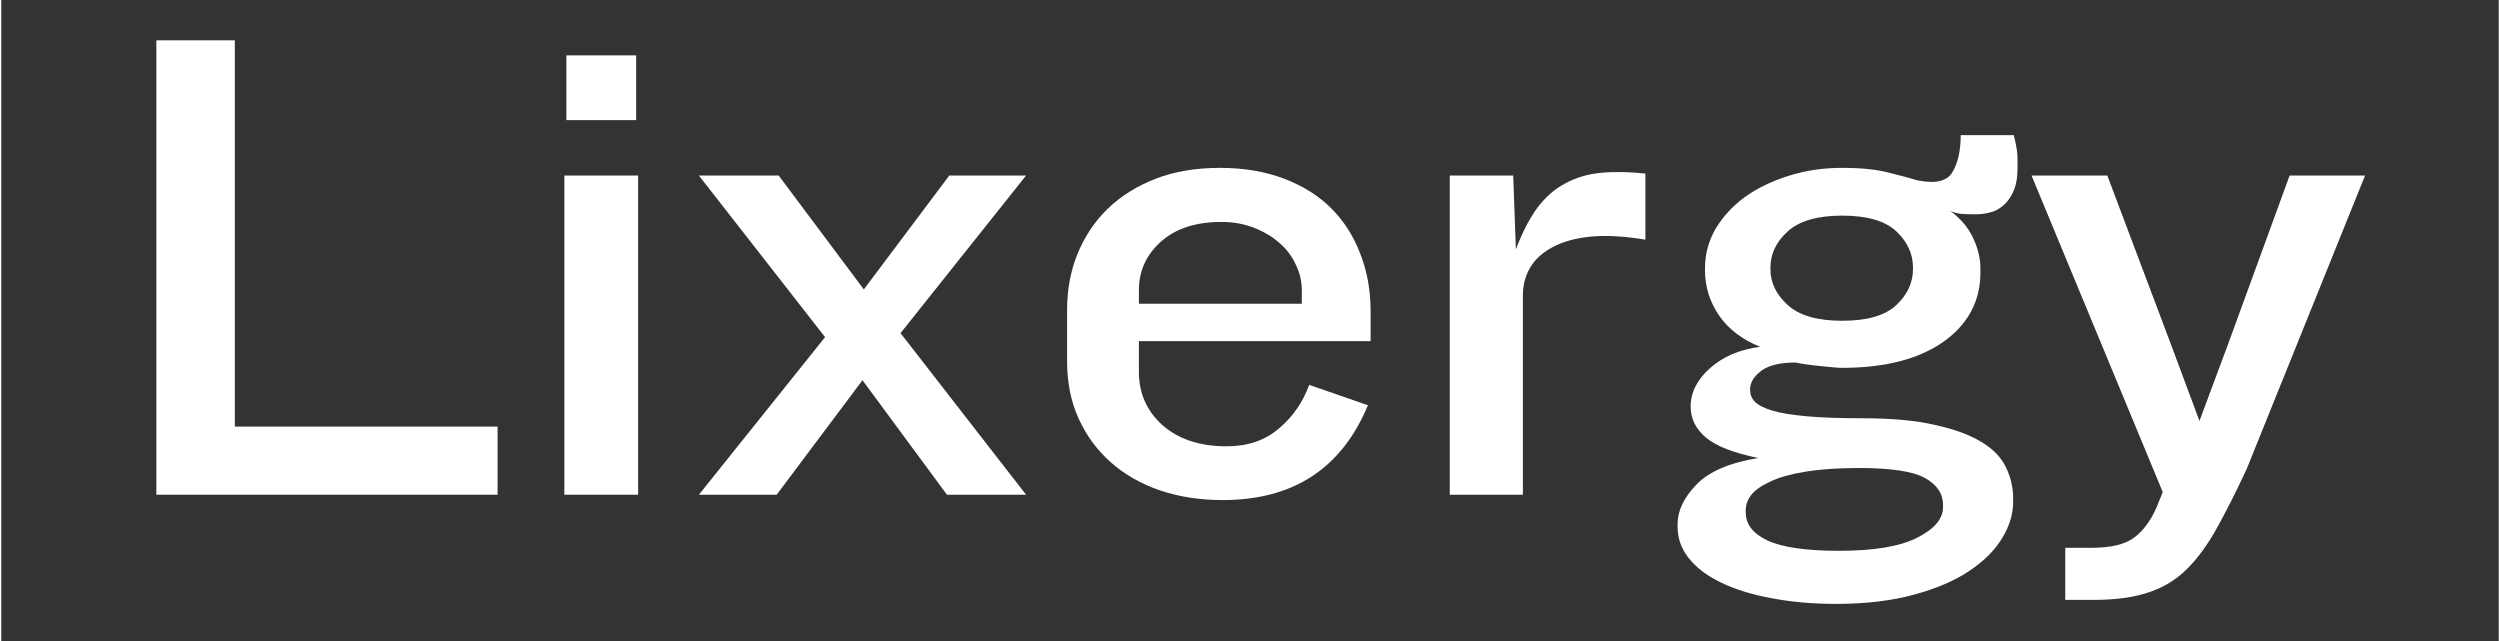 <?xml version="1.0" encoding="UTF-8"?>
<svg xmlns="http://www.w3.org/2000/svg" xmlns:xlink="http://www.w3.org/1999/xlink" width="156" zoomAndPan="magnify" viewBox="0 0 116.88 30" height="40" preserveAspectRatio="xMidYMid meet" version="1.0">
  <rect x="0" y="0" width="116.88" height="30" fill="#333333" stroke="none"/>
  <defs>
    <g></g>
  </defs>
  <g fill="#ffffff" fill-opacity="1">
    <g transform="translate(4.742, 23.153)">
      <g>
        <path d="M 2.516 0 L 2.516 -21.266 L 6.188 -21.266 L 6.188 -3.188 L 18.484 -3.188 L 18.484 0 Z M 2.516 0 "></path>
      </g>
    </g>
  </g>
  <g fill="#ffffff" fill-opacity="1">
    <g transform="translate(24.024, 23.153)">
      <g>
        <path d="M 2.422 -17.531 L 2.422 -20.562 L 5.688 -20.562 L 5.688 -17.531 Z M 2.328 0 L 2.328 -14.938 L 5.781 -14.938 L 5.781 0 Z M 2.328 0 "></path>
      </g>
    </g>
  </g>
  <g fill="#ffffff" fill-opacity="1">
    <g transform="translate(32.101, 23.153)">
      <g>
        <path d="M 12.156 0 L 8.203 -5.359 L 4.188 0 L 0.547 0 L 6.453 -7.375 L 0.547 -14.938 L 4.281 -14.938 L 8.266 -9.609 L 12.266 -14.938 L 15.859 -14.938 L 9.984 -7.562 L 15.859 0 Z M 12.156 0 "></path>
      </g>
    </g>
  </g>
  <g fill="#ffffff" fill-opacity="1">
    <g transform="translate(48.318, 23.153)">
      <g>
        <path d="M 4.922 -7.188 L 4.922 -5.75 C 4.922 -4.75 5.289 -3.914 6.031 -3.25 C 6.781 -2.594 7.781 -2.266 9.031 -2.266 C 10.008 -2.266 10.82 -2.539 11.469 -3.094 C 12.125 -3.645 12.598 -4.328 12.891 -5.141 L 15.641 -4.188 C 14.41 -1.227 12.145 0.25 8.844 0.25 C 7.781 0.25 6.801 0.098 5.906 -0.203 C 5.008 -0.516 4.242 -0.953 3.609 -1.516 C 2.973 -2.078 2.473 -2.754 2.109 -3.547 C 1.742 -4.348 1.562 -5.25 1.562 -6.25 L 1.562 -8.656 C 1.562 -9.594 1.723 -10.461 2.047 -11.266 C 2.379 -12.078 2.848 -12.781 3.453 -13.375 C 4.066 -13.969 4.812 -14.438 5.688 -14.781 C 6.57 -15.125 7.582 -15.297 8.719 -15.297 C 9.82 -15.297 10.816 -15.129 11.703 -14.797 C 12.586 -14.461 13.328 -14 13.922 -13.406 C 14.516 -12.812 14.969 -12.102 15.281 -11.281 C 15.602 -10.469 15.766 -9.57 15.766 -8.594 L 15.766 -7.188 Z M 12.547 -9.578 C 12.547 -9.984 12.453 -10.379 12.266 -10.766 C 12.086 -11.16 11.832 -11.5 11.5 -11.781 C 11.176 -12.07 10.785 -12.305 10.328 -12.484 C 9.867 -12.672 9.352 -12.766 8.781 -12.766 C 7.582 -12.766 6.641 -12.457 5.953 -11.844 C 5.266 -11.227 4.922 -10.473 4.922 -9.578 L 4.922 -8.938 L 12.547 -8.938 Z M 12.547 -9.578 "></path>
      </g>
    </g>
  </g>
  <g fill="#ffffff" fill-opacity="1">
    <g transform="translate(65.461, 23.153)">
      <g>
        <path d="M 11.484 -11.938 C 10.484 -12.102 9.625 -12.148 8.906 -12.078 C 8.188 -12.004 7.594 -11.836 7.125 -11.578 C 6.656 -11.328 6.305 -11.004 6.078 -10.609 C 5.859 -10.223 5.75 -9.797 5.75 -9.328 L 5.75 0 L 2.328 0 L 2.328 -14.938 L 5.297 -14.938 L 5.422 -11.484 C 5.723 -12.273 6.055 -12.922 6.422 -13.422 C 6.797 -13.922 7.227 -14.301 7.719 -14.562 C 8.207 -14.832 8.758 -15 9.375 -15.062 C 10 -15.125 10.703 -15.113 11.484 -15.031 Z M 11.484 -11.938 "></path>
      </g>
    </g>
  </g>
  <g fill="#ffffff" fill-opacity="1">
    <g transform="translate(77.593, 23.153)">
      <g>
        <path d="M 16.766 -15.266 C 16.766 -14.816 16.695 -14.453 16.562 -14.172 C 16.438 -13.898 16.273 -13.68 16.078 -13.516 C 15.891 -13.359 15.68 -13.254 15.453 -13.203 C 15.234 -13.148 15.02 -13.125 14.812 -13.125 C 14.57 -13.125 14.363 -13.129 14.188 -13.141 C 14.008 -13.148 13.82 -13.195 13.625 -13.281 C 14.113 -12.914 14.469 -12.492 14.688 -12.016 C 14.914 -11.535 15.031 -11.062 15.031 -10.594 L 15.031 -10.406 C 15.031 -9.062 14.453 -7.977 13.297 -7.156 C 12.141 -6.344 10.562 -5.938 8.562 -5.938 C 8.445 -5.938 8.285 -5.945 8.078 -5.969 C 7.879 -5.988 7.672 -6.008 7.453 -6.031 C 7.234 -6.051 7.02 -6.078 6.812 -6.109 C 6.613 -6.141 6.473 -6.164 6.391 -6.188 C 5.641 -6.188 5.094 -6.051 4.75 -5.781 C 4.414 -5.52 4.25 -5.234 4.25 -4.922 C 4.25 -4.703 4.32 -4.516 4.469 -4.359 C 4.613 -4.203 4.883 -4.062 5.281 -3.938 C 5.676 -3.82 6.211 -3.734 6.891 -3.672 C 7.578 -3.609 8.453 -3.578 9.516 -3.578 C 10.879 -3.578 12.008 -3.473 12.906 -3.266 C 13.812 -3.066 14.535 -2.801 15.078 -2.469 C 15.617 -2.145 16 -1.754 16.219 -1.297 C 16.445 -0.836 16.562 -0.352 16.562 0.156 L 16.562 0.344 C 16.562 0.906 16.391 1.469 16.047 2.031 C 15.711 2.594 15.203 3.102 14.516 3.562 C 13.836 4.02 12.977 4.391 11.938 4.672 C 10.895 4.961 9.672 5.109 8.266 5.109 C 7.18 5.109 6.18 5.02 5.266 4.844 C 4.348 4.676 3.566 4.438 2.922 4.125 C 2.273 3.82 1.77 3.445 1.406 3 C 1.039 2.551 0.859 2.051 0.859 1.5 L 0.859 1.375 C 0.859 0.758 1.145 0.148 1.719 -0.453 C 2.289 -1.066 3.258 -1.488 4.625 -1.719 C 3.477 -1.957 2.664 -2.273 2.188 -2.672 C 1.707 -3.078 1.469 -3.562 1.469 -4.125 C 1.469 -4.781 1.77 -5.379 2.375 -5.922 C 2.977 -6.461 3.758 -6.797 4.719 -6.922 C 3.875 -7.266 3.234 -7.754 2.797 -8.391 C 2.359 -9.035 2.141 -9.738 2.141 -10.5 L 2.141 -10.594 C 2.141 -11.258 2.305 -11.879 2.641 -12.453 C 2.984 -13.023 3.441 -13.52 4.016 -13.938 C 4.598 -14.352 5.273 -14.68 6.047 -14.922 C 6.828 -15.172 7.664 -15.297 8.562 -15.297 C 9.445 -15.297 10.164 -15.223 10.719 -15.078 C 11.281 -14.941 11.727 -14.82 12.062 -14.719 C 12.914 -14.539 13.469 -14.664 13.719 -15.094 C 13.977 -15.52 14.109 -16.098 14.109 -16.828 L 16.594 -16.828 C 16.707 -16.359 16.766 -16.016 16.766 -15.797 C 16.766 -15.586 16.766 -15.41 16.766 -15.266 Z M 11.875 -10.625 C 11.875 -11.27 11.613 -11.836 11.094 -12.328 C 10.57 -12.816 9.727 -13.062 8.562 -13.062 C 7.406 -13.062 6.555 -12.816 6.016 -12.328 C 5.473 -11.836 5.203 -11.27 5.203 -10.625 L 5.203 -10.562 C 5.203 -9.926 5.473 -9.363 6.016 -8.875 C 6.555 -8.383 7.406 -8.141 8.562 -8.141 C 9.727 -8.141 10.57 -8.383 11.094 -8.875 C 11.613 -9.363 11.875 -9.926 11.875 -10.562 Z M 13.281 0.484 C 13.281 -0.047 13 -0.469 12.438 -0.781 C 11.875 -1.094 10.848 -1.25 9.359 -1.25 C 8.359 -1.25 7.52 -1.191 6.844 -1.078 C 6.176 -0.973 5.633 -0.82 5.219 -0.625 C 4.801 -0.438 4.5 -0.227 4.312 0 C 4.133 0.227 4.047 0.473 4.047 0.734 L 4.047 0.828 C 4.047 1.379 4.383 1.816 5.062 2.141 C 5.75 2.461 6.867 2.625 8.422 2.625 C 10.047 2.625 11.258 2.422 12.062 2.016 C 12.875 1.609 13.281 1.129 13.281 0.578 Z M 13.281 0.484 "></path>
      </g>
    </g>
  </g>
  <g fill="#ffffff" fill-opacity="1">
    <g transform="translate(94.672, 23.153)">
      <g>
        <path d="M 10.406 -1.188 C 9.895 -0.094 9.426 0.832 9 1.594 C 8.57 2.363 8.102 3 7.594 3.5 C 7.082 4 6.484 4.359 5.797 4.578 C 5.117 4.805 4.27 4.922 3.25 4.922 L 1.922 4.922 L 1.922 2.484 L 3.156 2.484 C 4.07 2.484 4.738 2.32 5.156 2 C 5.57 1.688 5.914 1.223 6.188 0.609 L 6.484 -0.125 L 0.344 -14.938 L 3.891 -14.938 L 6.859 -7.062 L 8.203 -3.453 L 9.547 -7.062 L 12.422 -14.938 L 15.953 -14.938 Z M 10.406 -1.188 "></path>
      </g>
    </g>
  </g>
</svg>
